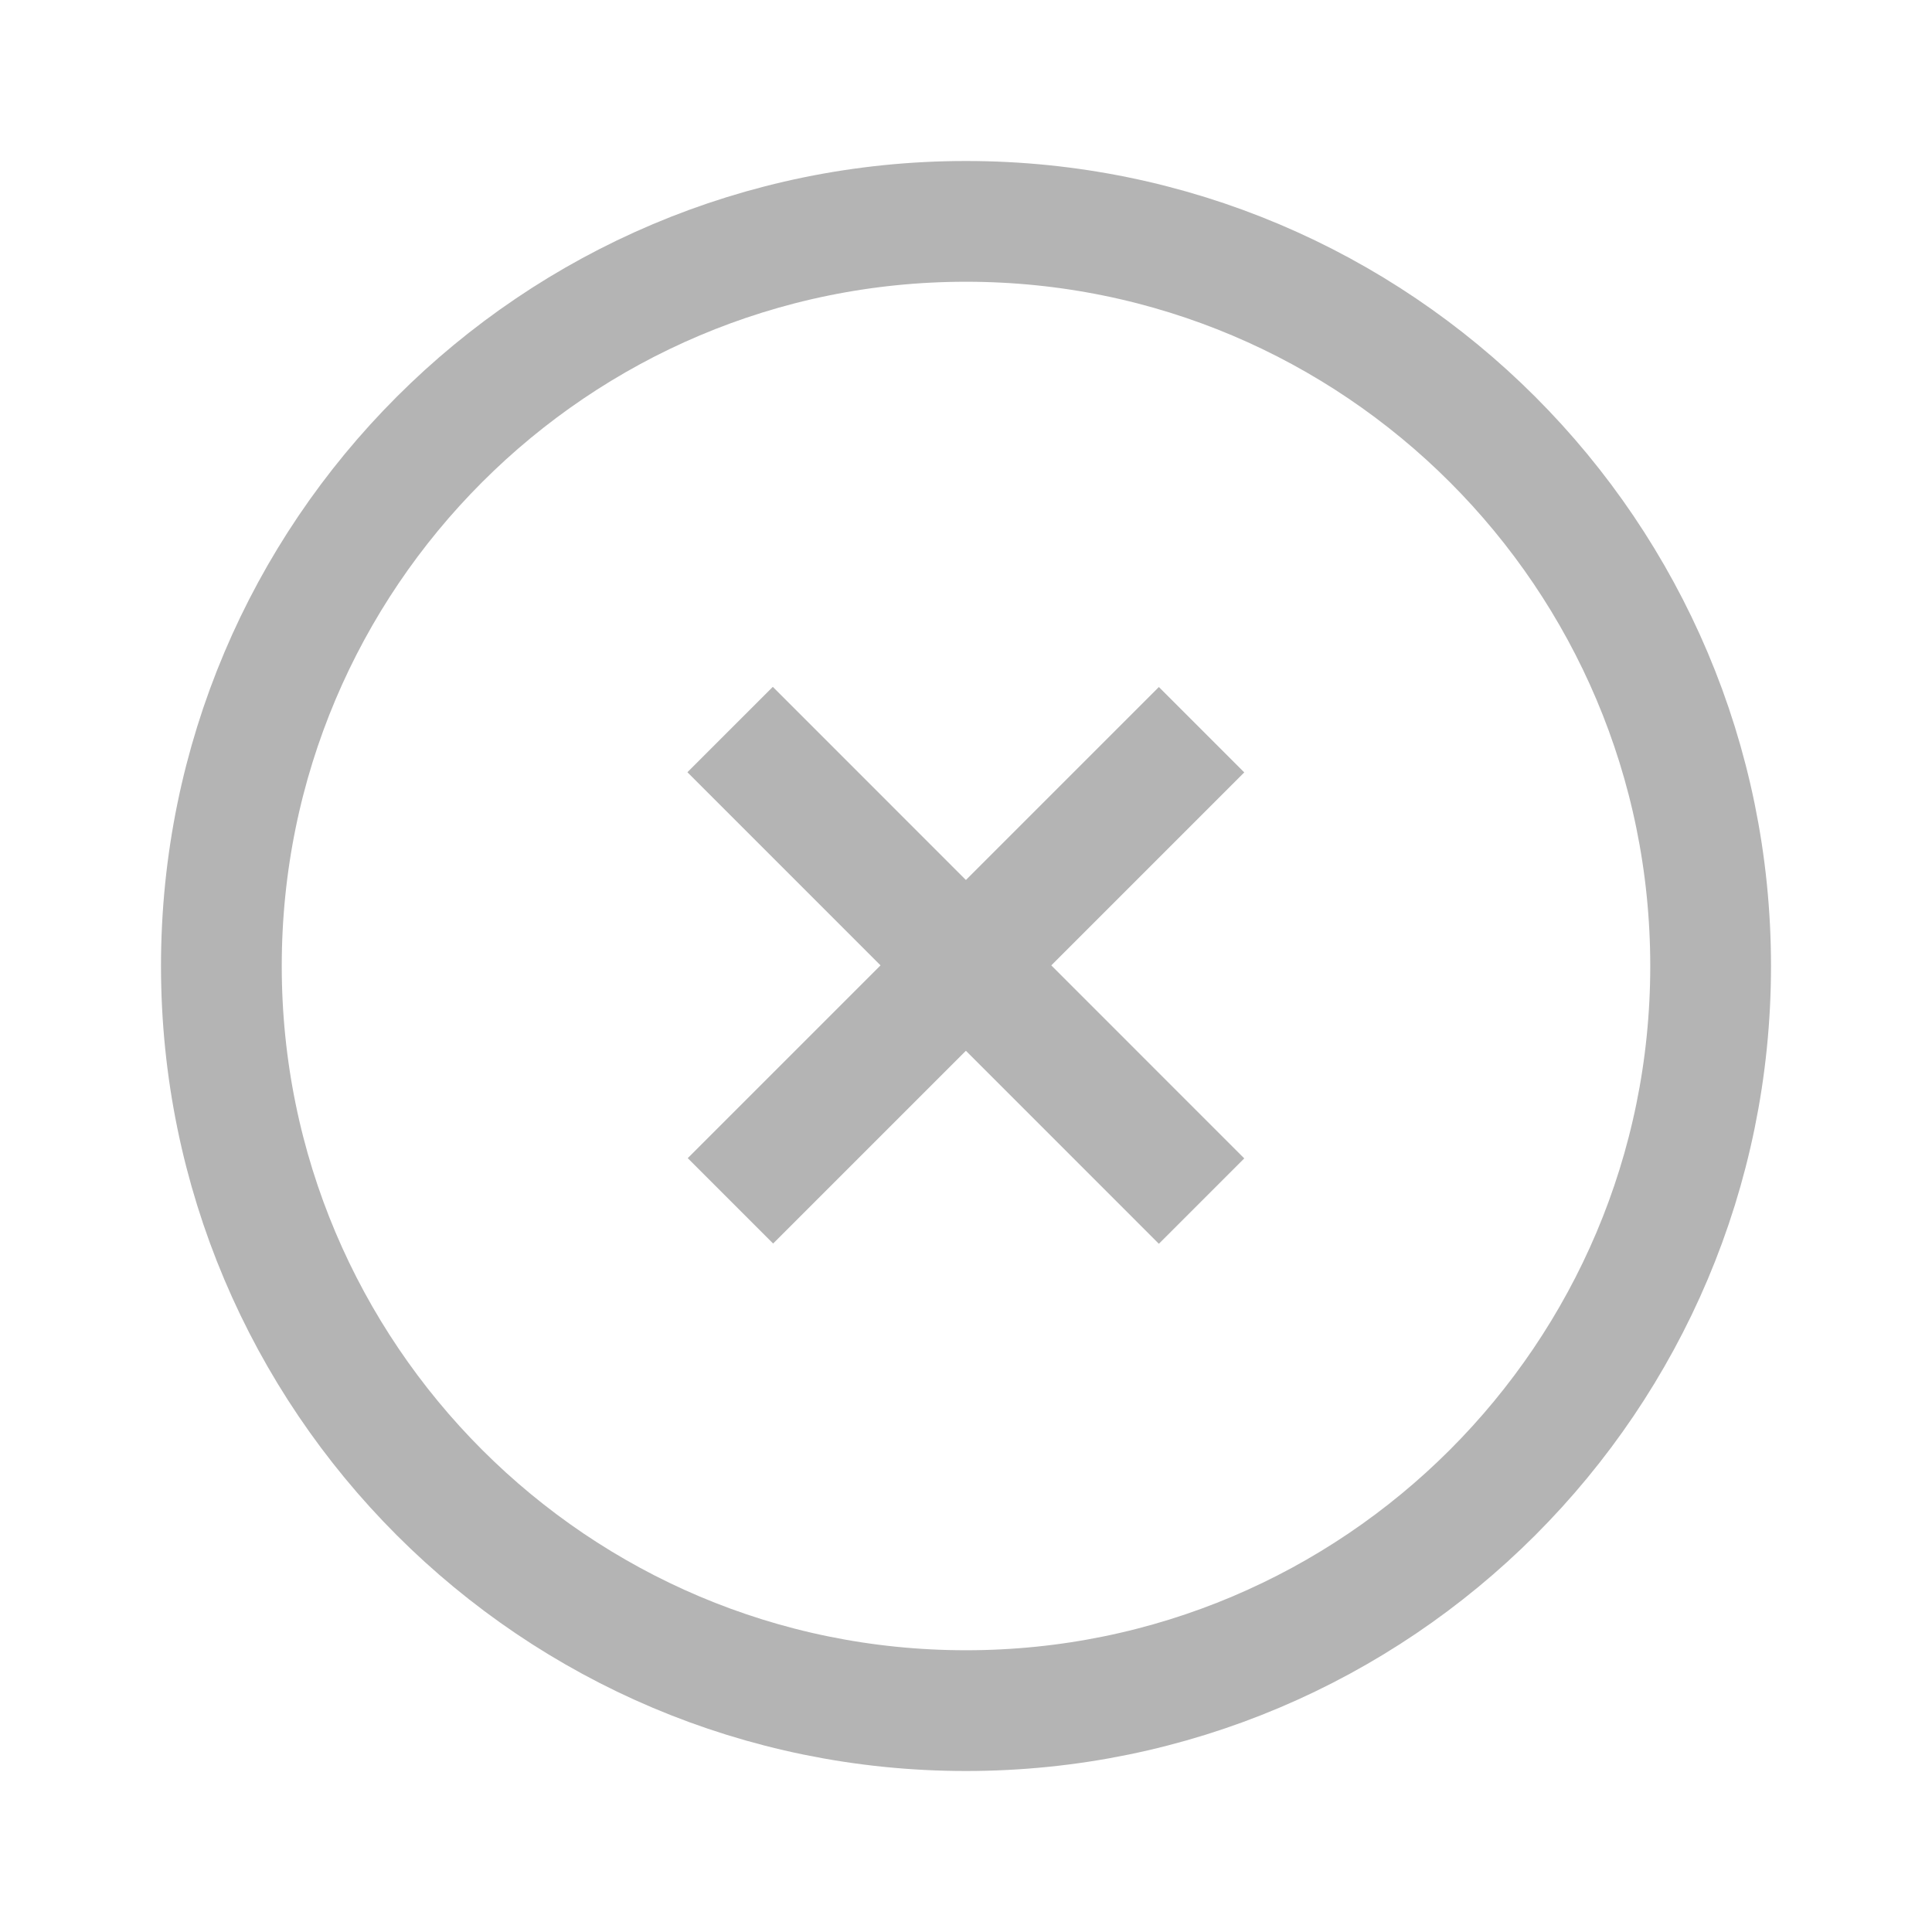 <svg width="24" height="24" viewBox="0 0 24 24" fill="none" xmlns="http://www.w3.org/2000/svg">
<path d="M14.396 9.595L9.604 14.387" stroke="#B4B4B4" stroke-width="1.5" stroke-linecap="square"/>
<path d="M14.396 14.39L9.6 9.593" stroke="#B4B4B4" stroke-width="1.5" stroke-linecap="square"/>
<path fill-rule="evenodd" clip-rule="evenodd" d="M12 21.25C17.109 21.25 21.25 17.109 21.25 12C21.25 6.891 17.109 2.75 12 2.75C6.891 2.75 2.75 6.891 2.75 12C2.75 17.109 6.891 21.25 12 21.25Z" stroke="#B4B4B4" stroke-width="1.5" stroke-linecap="round"/>
</svg>
